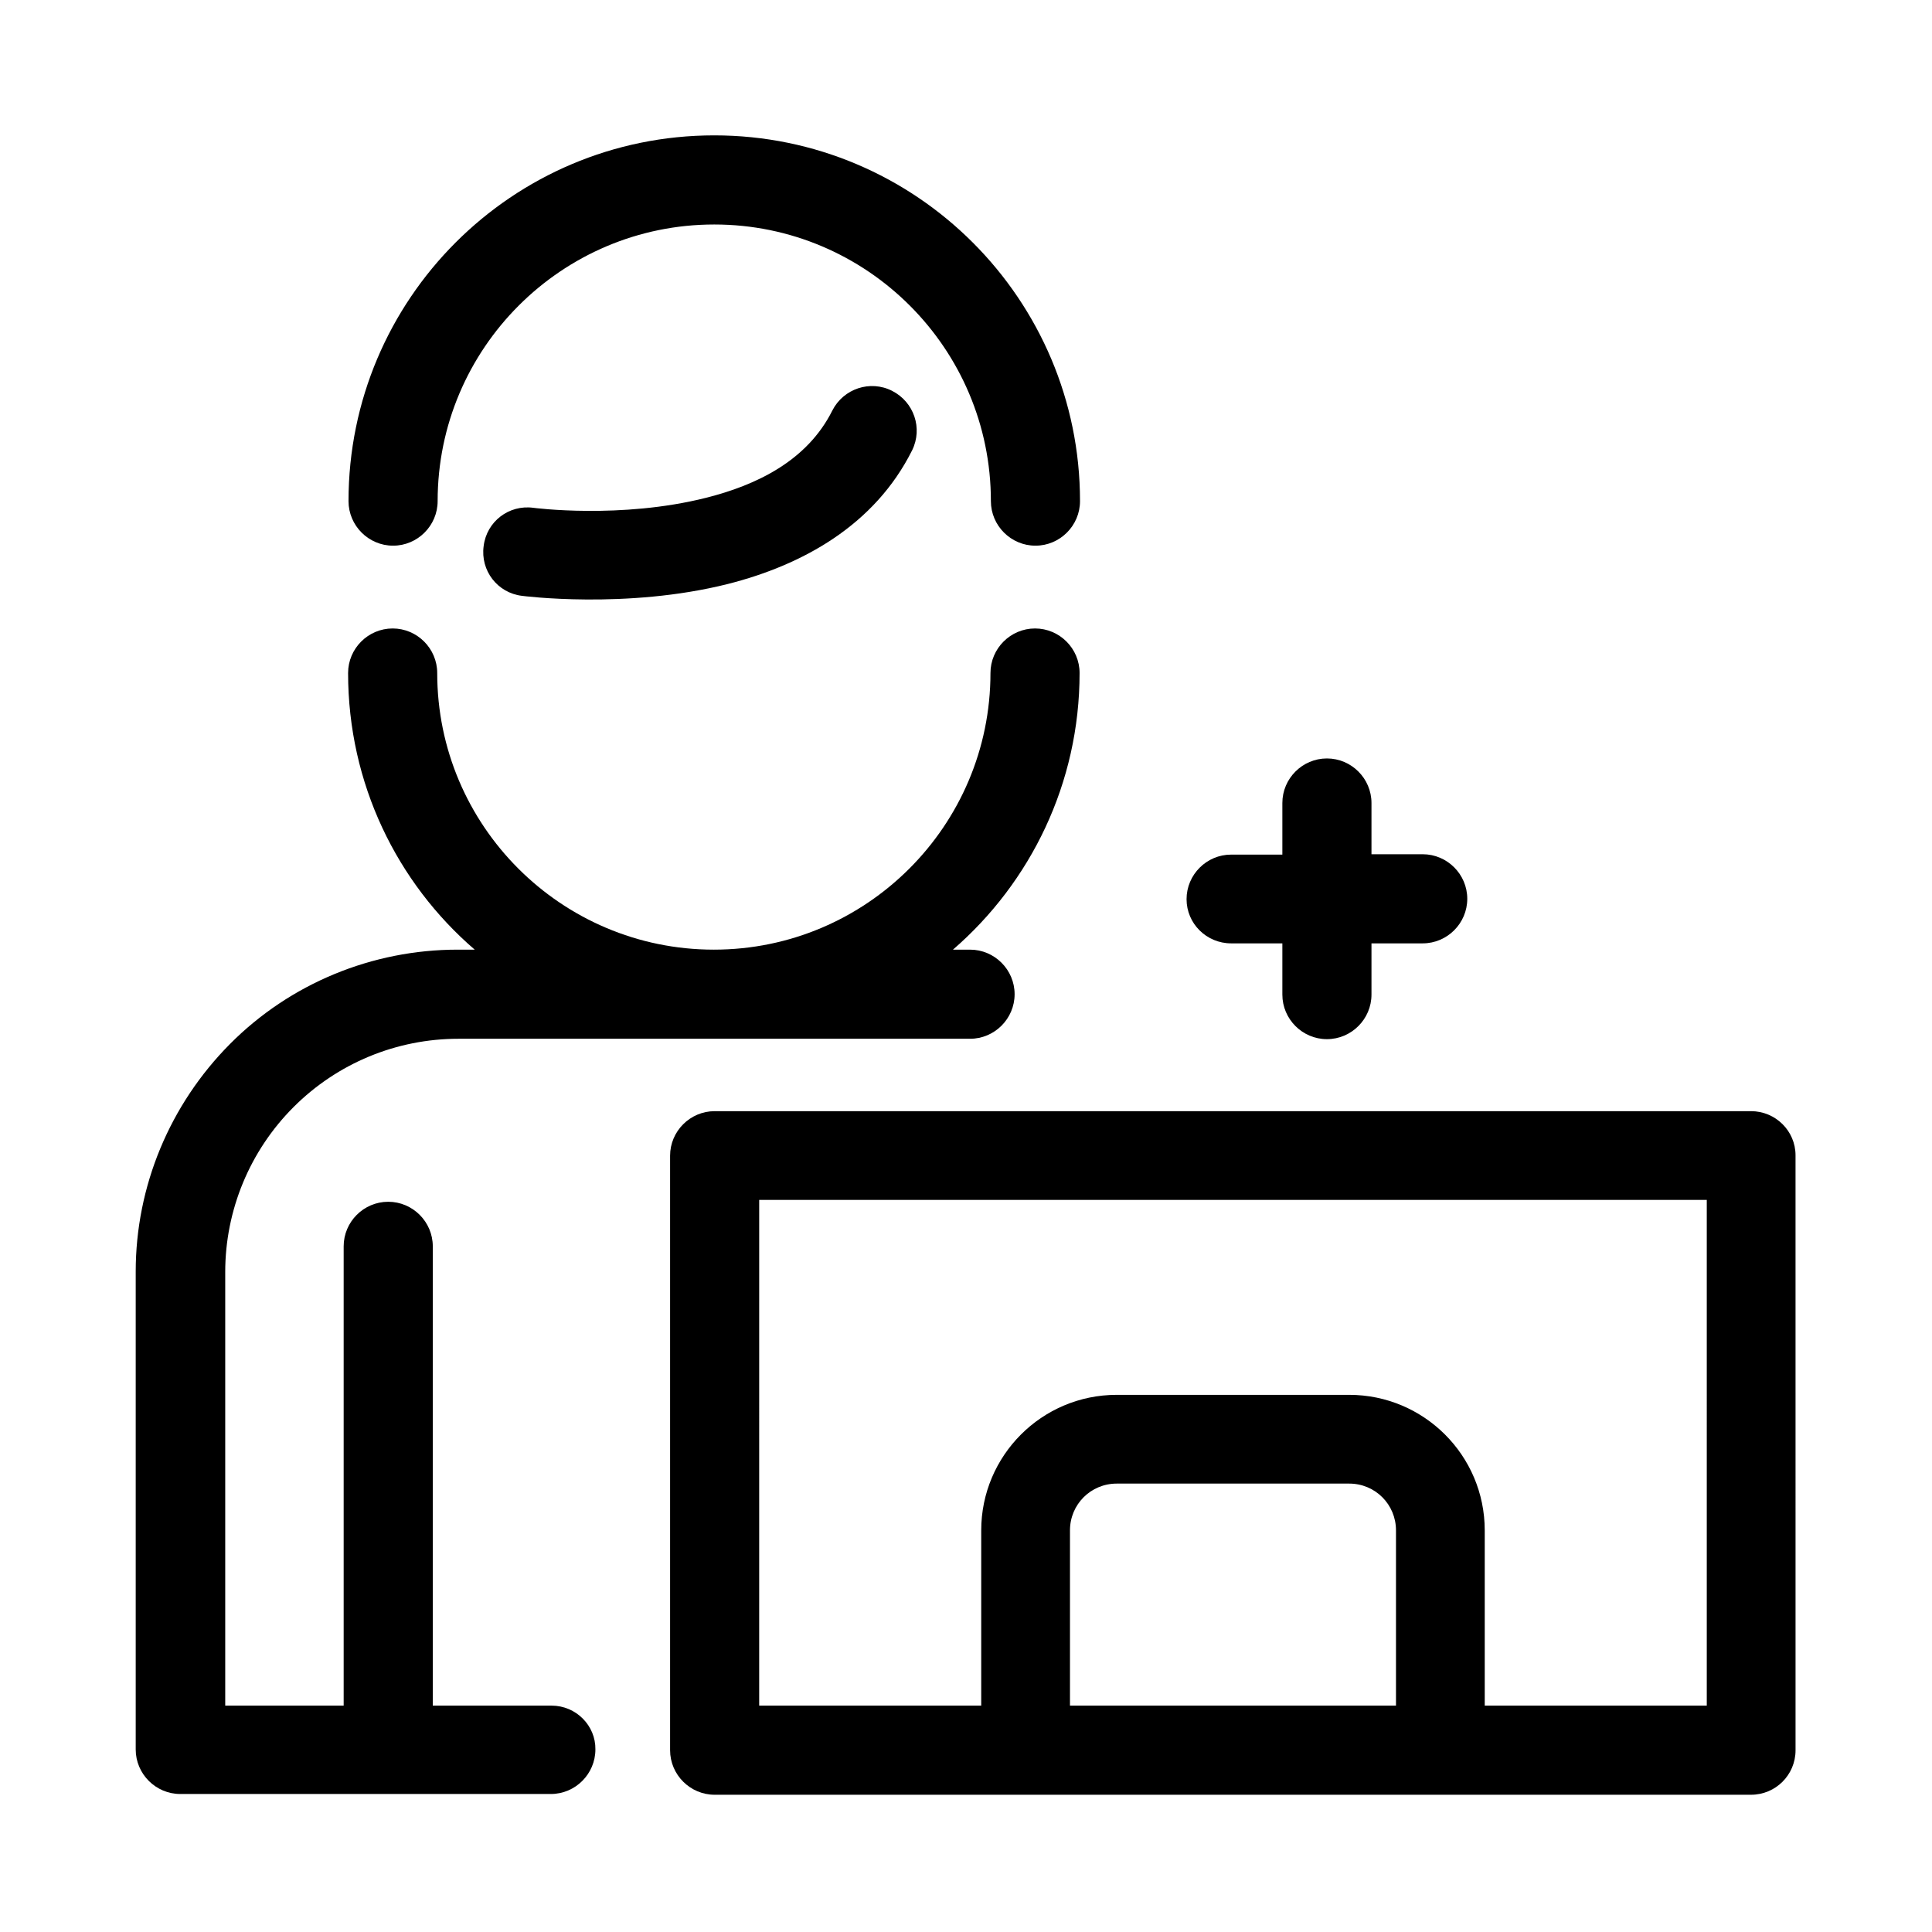 <?xml version="1.0" encoding="UTF-8"?>
<!-- The Best Svg Icon site in the world: iconSvg.co, Visit us! https://iconsvg.co -->
<svg fill="#000000" width="800px" height="800px" version="1.1" viewBox="144 144 512 512" xmlns="http://www.w3.org/2000/svg">
 <g>
  <path d="m290.18 596.01h-31.488v-121.72c0-6.496-5.312-11.809-11.809-11.809-6.496 0-11.809 5.312-11.809 11.809v121.72h-31.387v-114.93c0-16.336 6.496-32.078 18.105-43.691 11.609-11.609 27.258-18.105 43.691-18.105h135.59c6.496 0 11.809-5.312 11.809-11.809 0-6.496-5.312-11.809-11.809-11.809h-4.527c20.566-17.809 33.555-44.082 33.555-73.309 0-6.496-5.312-11.809-11.809-11.809-6.496 0-11.809 5.312-11.809 11.809 0 40.441-32.867 73.309-73.309 73.309s-73.309-32.867-73.309-73.309c0-6.496-5.312-11.809-11.809-11.809s-11.809 5.312-11.809 11.809c0 29.324 12.988 55.598 33.555 73.309h-4.527c-22.633 0-44.379 8.953-60.32 24.992-15.941 16.039-24.992 37.688-24.992 60.32v126.64c0 6.496 5.312 11.809 11.809 11.809h98.203c6.496 0 11.809-5.312 11.809-11.809 0.102-6.297-5.113-11.609-11.609-11.609z"/>
  <path d="m248.17 288.61c6.496 0 11.809-5.312 11.809-11.809 0-40.441 32.867-73.309 73.309-73.309s73.309 32.867 73.309 73.309c0 6.496 5.312 11.809 11.809 11.809s11.809-5.312 11.809-11.809c0-53.43-43.395-96.926-96.926-96.926s-96.926 43.395-96.926 96.926c0 6.496 5.312 11.809 11.809 11.809z"/>
  <path d="m380.42 247.58c-5.805-2.953-12.891-0.59-15.844 5.215-6.691 13.383-20.172 19.777-33.457 23.125-22.633 5.707-45.758 2.656-45.758 2.656-6.496-0.887-12.398 3.641-13.188 10.137-0.887 6.496 3.641 12.398 10.137 13.188 0 0 27.652 3.641 54.613-3.148 19.777-5.019 38.867-15.547 48.805-35.426 2.859-5.809 0.496-12.797-5.309-15.746z"/>
  <path d="m608.02 438.47h-274.63c-6.496 0-11.809 5.312-11.809 11.809v157.54c0 6.496 5.312 11.809 11.809 11.809h274.64c6.496 0 11.809-5.215 11.809-11.809l-0.004-157.64c0-6.496-5.312-11.711-11.809-11.711zm-94.07 157.54h-86.395v-46.445c0-6.887 5.512-12.398 12.398-12.398h61.598c6.887 0 12.398 5.512 12.398 12.398zm82.363 0h-58.844v-46.445c0-19.875-16.137-35.918-35.918-35.918h-61.598c-19.875 0-35.918 16.137-35.918 35.918v46.445h-58.844l0.004-134.02h251.12z"/>
  <path d="m470.26 394h13.578v13.578c0 6.496 5.312 11.809 11.809 11.809 6.496 0 11.809-5.312 11.809-11.809v-13.578h13.578c6.496 0 11.809-5.312 11.809-11.809s-5.312-11.809-11.809-11.809h-13.578v-13.578c0-6.496-5.312-11.809-11.809-11.809-6.496 0-11.809 5.312-11.809 11.809v13.676h-13.578c-6.496 0-11.809 5.312-11.809 11.809s5.312 11.711 11.809 11.711z"/>
 </g>
</svg>